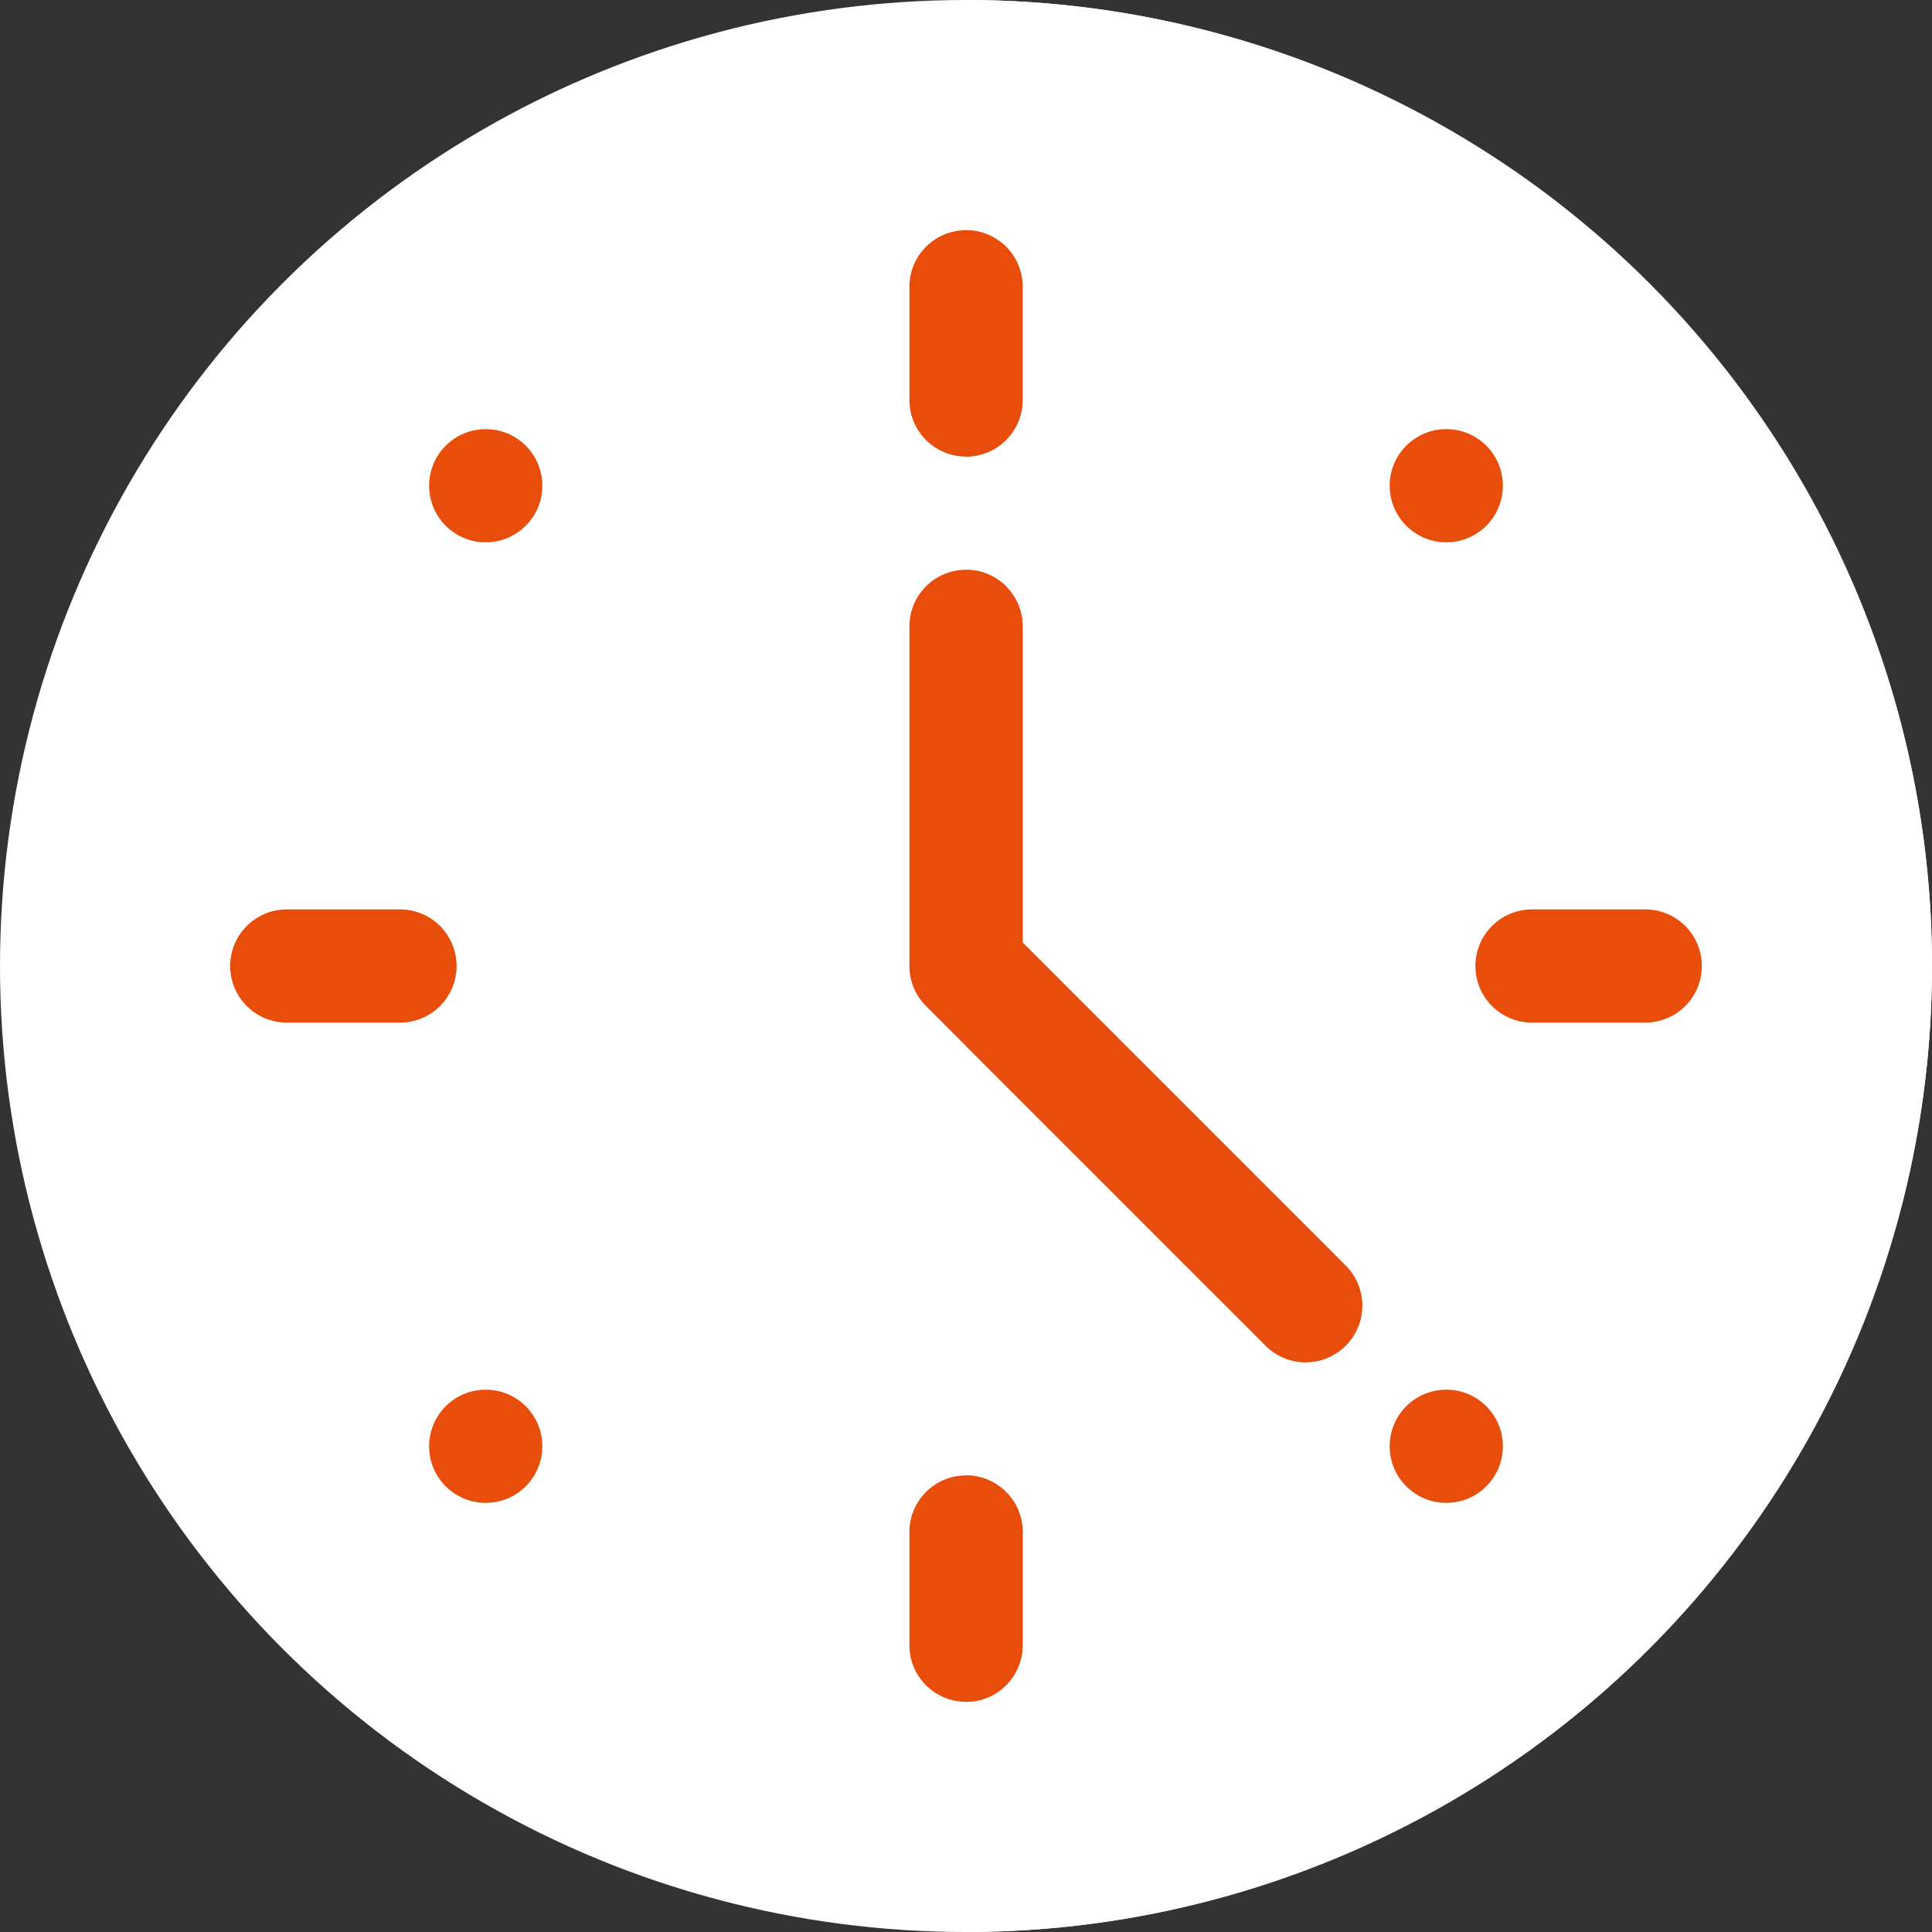 <svg xmlns="http://www.w3.org/2000/svg" version="1.1" xmlns:xlink="http://www.w3.org/1999/xlink" width="512" height="512" x="0" y="0" viewBox="0 0 512 512" style="enable-background:new 0 0 512 512" xml:space="preserve" class=""><rect x="0" y="0" width="512" height="512" fill="#333333" stroke="none"/><g><circle cx="256" cy="256" r="256" fill="#ffffff" opacity="1" data-original="#6aa9ff" class=""></circle><path fill="#ffffff" d="M512 256C512 115.39 396.61 0 256 0v512c140.61 0 256-115.39 256-256z" opacity="1" data-original="#4895ff" class=""></path><circle cx="256" cy="256" r="226" fill="#ffffff" opacity="1" data-original="#edf5ff" class=""></circle><path fill="#ffffff" d="M482 256c0-124.072-101.928-226-226-226v452c124.072 0 226-101.928 226-226z" opacity="1" data-original="#d5e8fe" class=""></path><circle cx="128.721" cy="383.279" r="15" fill="#e94d0c" opacity="1" data-original="#47568c" class=""></circle><circle cx="383.279" cy="128.721" r="15" fill="#e94d0c" opacity="1" data-original="#29376d" class=""></circle><circle cx="128.721" cy="128.721" r="15" fill="#e94d0c" opacity="1" data-original="#47568c" class=""></circle><circle cx="383.279" cy="383.279" r="15" fill="#e94d0c" opacity="1" data-original="#29376d" class=""></circle><path fill="#e94d0c" d="M106 271H76c-8.291 0-15-6.709-15-15s6.709-15 15-15h30c8.291 0 15 6.709 15 15s-6.709 15-15 15z" opacity="1" data-original="#47568c" class=""></path><path fill="#e94d0c" d="M436 271h-30c-8.291 0-15-6.709-15-15s6.709-15 15-15h30c8.291 0 15 6.709 15 15s-6.709 15-15 15z" opacity="1" data-original="#29376d" class=""></path><path fill="#e94d0c" d="M241 76v30c0 8.291 6.709 15 15 15V61c-8.291 0-15 6.709-15 15z" opacity="1" data-original="#47568c" class=""></path><path fill="#ff7b4a" d="M271 106V76c0-8.291-6.709-15-15-15v60c8.291 0 15-6.709 15-15z" opacity="1" data-original="#ff7b4a" class=""></path><path fill="#e94d0c" d="M256 391c-8.291 0-15 6.709-15 15v30c0 8.291 6.709 15 15 15s15-6.709 15-15v-30c0-8.291-6.709-15-15-15zM356.605 335.395 271 249.789V166c0-8.291-6.709-15-15-15s-15 6.709-15 15v90c0 3.984 1.582 7.793 4.395 10.605L256 277.211l79.395 79.395c5.859 5.859 15.352 5.859 21.211 0s5.859-15.352-.001-21.211z" opacity="1" data-original="#47568c" class=""></path><g fill="#29376d"><path d="M271 106V76c0-8.291-6.709-15-15-15v60c8.291 0 15-6.709 15-15zM271 436v-30c0-8.291-6.709-15-15-15v60c8.291 0 15-6.709 15-15zM356.605 356.605c5.859-5.859 5.859-15.352 0-21.211L271 249.789V166c0-8.291-6.709-15-15-15v126.211l79.395 79.395c5.859 5.859 15.351 5.859 21.21-.001z" fill="#e94d0c" opacity="1" data-original="#29376d" class=""></path></g></g></svg>